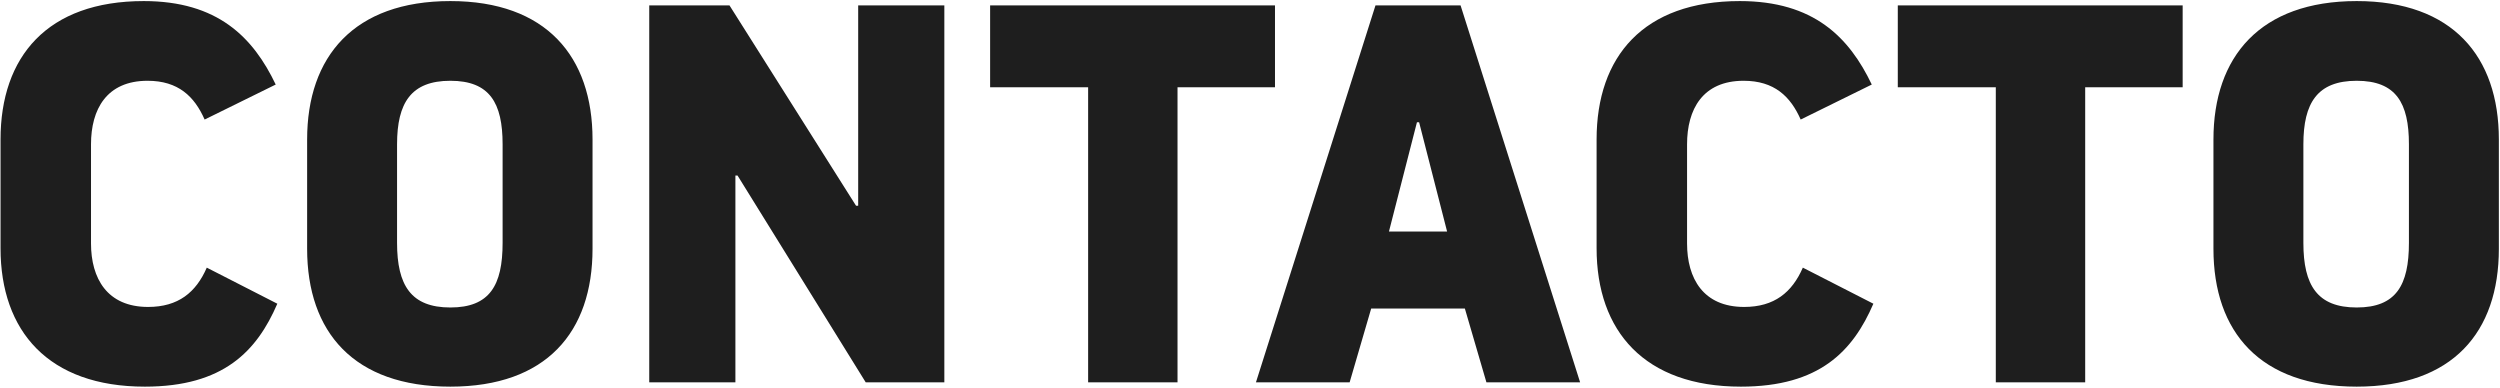 <svg xmlns="http://www.w3.org/2000/svg" width="1857" height="288" viewBox="0 0 1857 288" fill="none"><path d="M0.4 184.4V103.6C0.4 42 35.2 0.8 106.8 0.8C161.6 0.8 188 27.6 204.8 62.8L152 88.8C144.4 71.6 132.4 60 109.6 60C79.2 60 67.6 81.2 67.6 107.2V180.8C67.6 206.8 79.6 228 110 228C132.4 228 145.6 217.2 153.6 198.8L206 225.6C190.8 260.8 166 287.2 107.6 287.2C36 287.2 0.4 246 0.4 184.4ZM334.534 287.2C262.934 287.2 228.134 246.8 228.134 184.8V103.6C228.134 42 262.934 0.8 334.534 0.8C405.734 0.8 440.134 42 440.134 103.6V184.8C440.134 246.8 405.734 287.2 334.534 287.2ZM334.534 228.4C363.734 228.4 373.334 212 373.334 180.4V107.2C373.334 76.4 363.734 60 334.534 60C305.334 60 294.934 76.4 294.934 107.2V180.4C294.934 212 305.334 228.4 334.534 228.4ZM701.456 4V284H643.056L547.856 130.4H546.256V284H482.256V4H541.856L635.856 152.8H637.456V4H701.456ZM735.463 4H947.063V64.8H874.663V284H808.263V64.8H735.463V4ZM1021.71 4H1084.91L1173.71 284H1104.11L1088.11 229.2H1018.51L1002.51 284H932.913L1021.71 4ZM1031.71 172H1074.91L1054.11 90.8H1052.51L1031.71 172ZM1185.95 184.4V103.6C1185.95 42 1220.75 0.8 1292.35 0.8C1347.15 0.8 1373.55 27.6 1390.35 62.8L1337.55 88.8C1329.95 71.6 1317.95 60 1295.15 60C1264.75 60 1253.15 81.2 1253.15 107.2V180.8C1253.15 206.8 1265.15 228 1295.55 228C1317.95 228 1331.15 217.2 1339.15 198.8L1391.55 225.6C1376.35 260.8 1351.55 287.2 1293.15 287.2C1221.55 287.2 1185.95 246 1185.95 184.4ZM1409.68 4H1621.28V64.8H1548.88V284H1482.48V64.8H1409.68V4ZM1750.55 287.2C1678.95 287.2 1644.15 246.8 1644.15 184.8V103.6C1644.15 42 1678.95 0.8 1750.55 0.8C1821.75 0.8 1856.15 42 1856.15 103.6V184.8C1856.15 246.8 1821.75 287.2 1750.55 287.2ZM1750.55 228.4C1779.75 228.4 1789.35 212 1789.35 180.4V107.2C1789.35 76.4 1779.75 60 1750.55 60C1721.35 60 1710.95 76.4 1710.95 107.2V180.4C1710.95 212 1721.35 228.4 1750.55 228.4Z" fill="#1E1E1E"></path></svg>